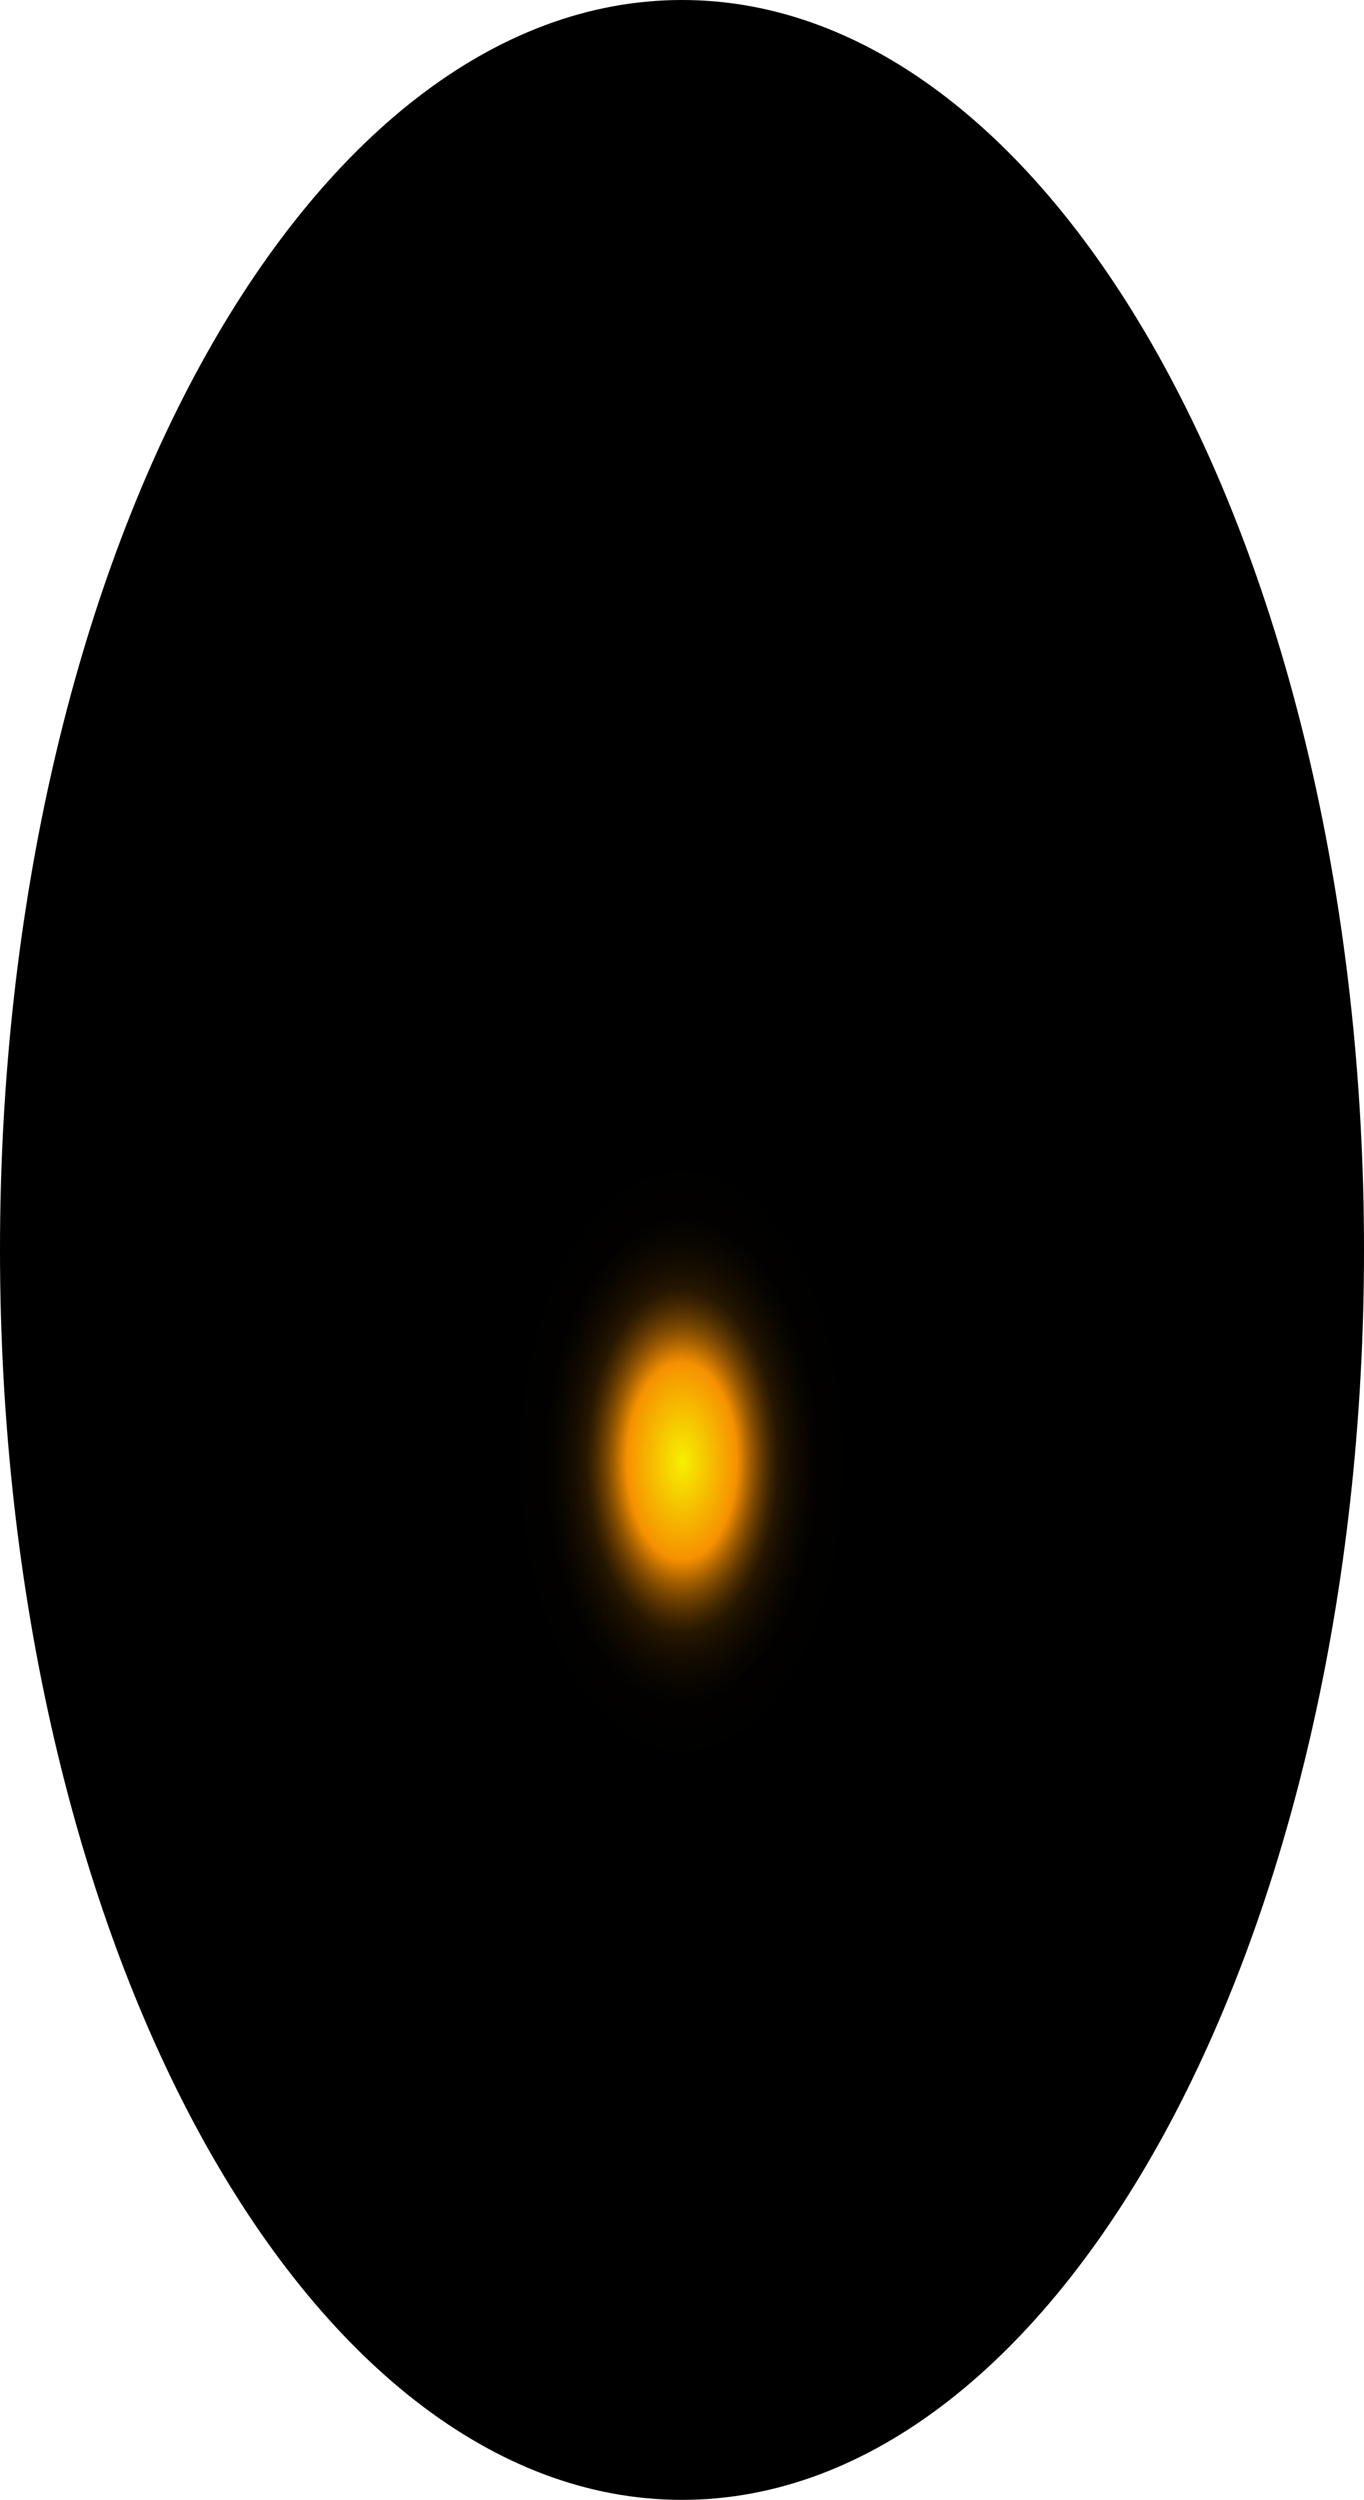 <?xml version="1.0" encoding="utf-8"?>
<svg xmlns="http://www.w3.org/2000/svg" fill="none" height="100%" overflow="visible" preserveAspectRatio="none" style="display: block;" viewBox="0 0 43.684 80.06" width="100%">
<path d="M21.842 80.06C33.905 80.06 43.684 62.138 43.684 40.03C43.684 17.922 33.905 0 21.842 0C9.779 0 0 17.922 0 40.03C0 62.138 9.779 80.06 21.842 80.06Z" fill="url(#paint0_radial_0_375)" id="Vector" style="mix-blend-mode:screen"/>
<defs>
<radialGradient cx="0" cy="0" gradientTransform="translate(21.842 46.896) scale(21.842 40.068)" gradientUnits="userSpaceOnUse" id="paint0_radial_0_375" r="1">
<stop stop-color="#F6F000"/>
<stop offset="0.08" stop-color="#F69100"/>
<stop offset="0.09" stop-color="#C87600"/>
<stop offset="0.1" stop-color="#9D5C00"/>
<stop offset="0.11" stop-color="#774600"/>
<stop offset="0.12" stop-color="#573300"/>
<stop offset="0.13" stop-color="#3B2300"/>
<stop offset="0.14" stop-color="#251600"/>
<stop offset="0.16" stop-color="#140C00"/>
<stop offset="0.18" stop-color="#090500"/>
<stop offset="0.2" stop-color="#020100"/>
<stop offset="0.27"/>
</radialGradient>
</defs>
</svg>